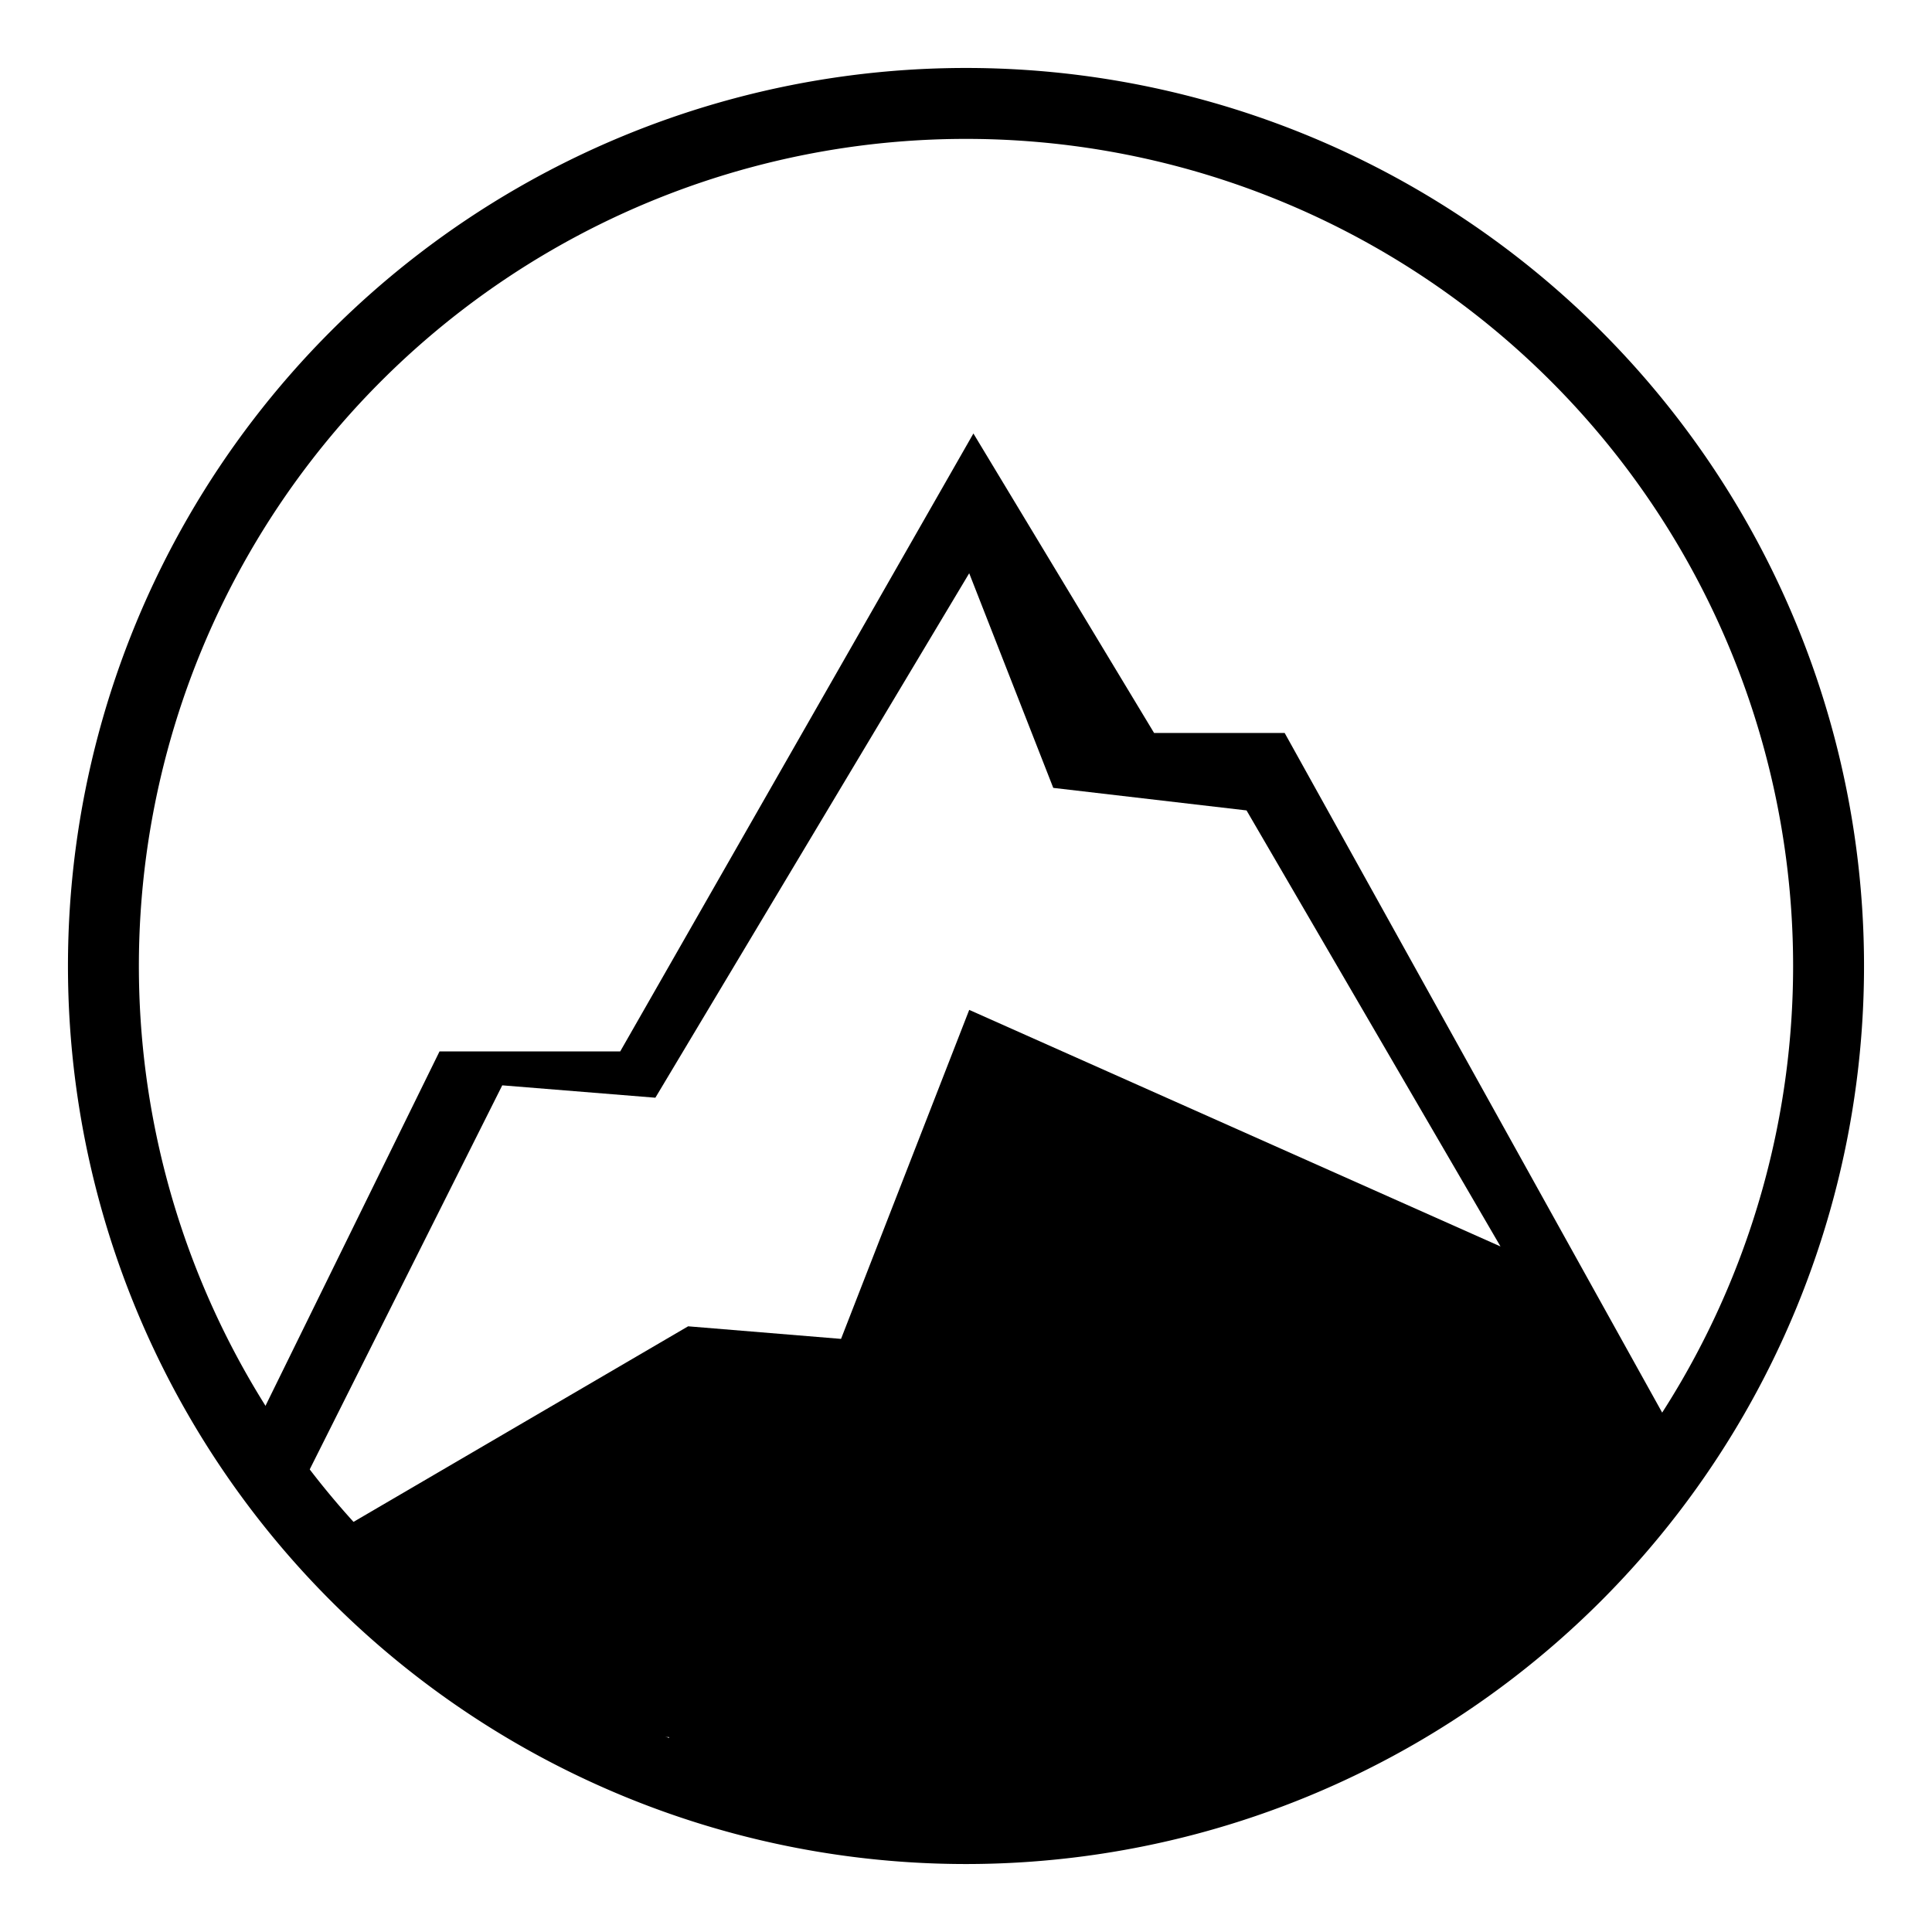 <svg xmlns="http://www.w3.org/2000/svg" viewBox="0 0 156.351 156.351" height="156.351" width="156.351" id="svg1" version="1.1">
  <defs id="defs1"></defs>
  
    
  
  <g transform="translate(-260.659,-188.491)" id="layer-MC0">
    <path d="m 338.834,194.645 a 72.021,72.021 0 0 0 -72.021,72.021 72.021,72.021 0 0 0 72.021,72.021 72.021,72.021 0 0 0 72.021,-72.021 72.021,72.021 0 0 0 -72.021,-72.021 z m 0,4.432 a 67.59,67.59 0 0 1 67.59,67.59 67.59,67.59 0 0 1 -67.59,67.59 67.59,67.59 0 0 1 -67.59,-67.59 67.59,67.59 0 0 1 67.59,-67.59 z" style="fill:#000000;fill-opacity:1;stroke:#000000;stroke-width:1.308;stroke-dasharray:none;stroke-opacity:1" id="path5"></path>
    <path d="m 315.298,320.564 v 2.824 h -11.297 v 5.178 h 11.297 v 5.18 h 45.66 v -4.238 H 373.667 v -7.061 h -12.709 v -1.883 z" style="fill:#000000;fill-opacity:1;stroke:#000000;stroke-opacity:1" id="rect7"></path>
    <path d="m 339.434,223.572 -28.582,50.006 h -14.623 l -14.262,29.041 a 67.59,67.59 0 0 0 3.576,5.146 l 15.762,-31.441 12.391,1.002 25.398,-42.443 6.803,17.369 15.641,1.824 20.551,35.287 -42.994,-19.145 -10.373,26.625 -12.375,-1.018 -27.414,16.023 a 67.59,67.59 0 0 0 14.324,12.057 h 71.889 a 67.59,67.59 0 0 0 20.557,-20.143 L 364.623,247.807 H 354.055 Z" style="fill:#000000;fill-opacity:1;fill-rule:nonzero;stroke:none;stroke-width:1.333" clip-path="none" id="path2"></path>
  </g>
</svg>
